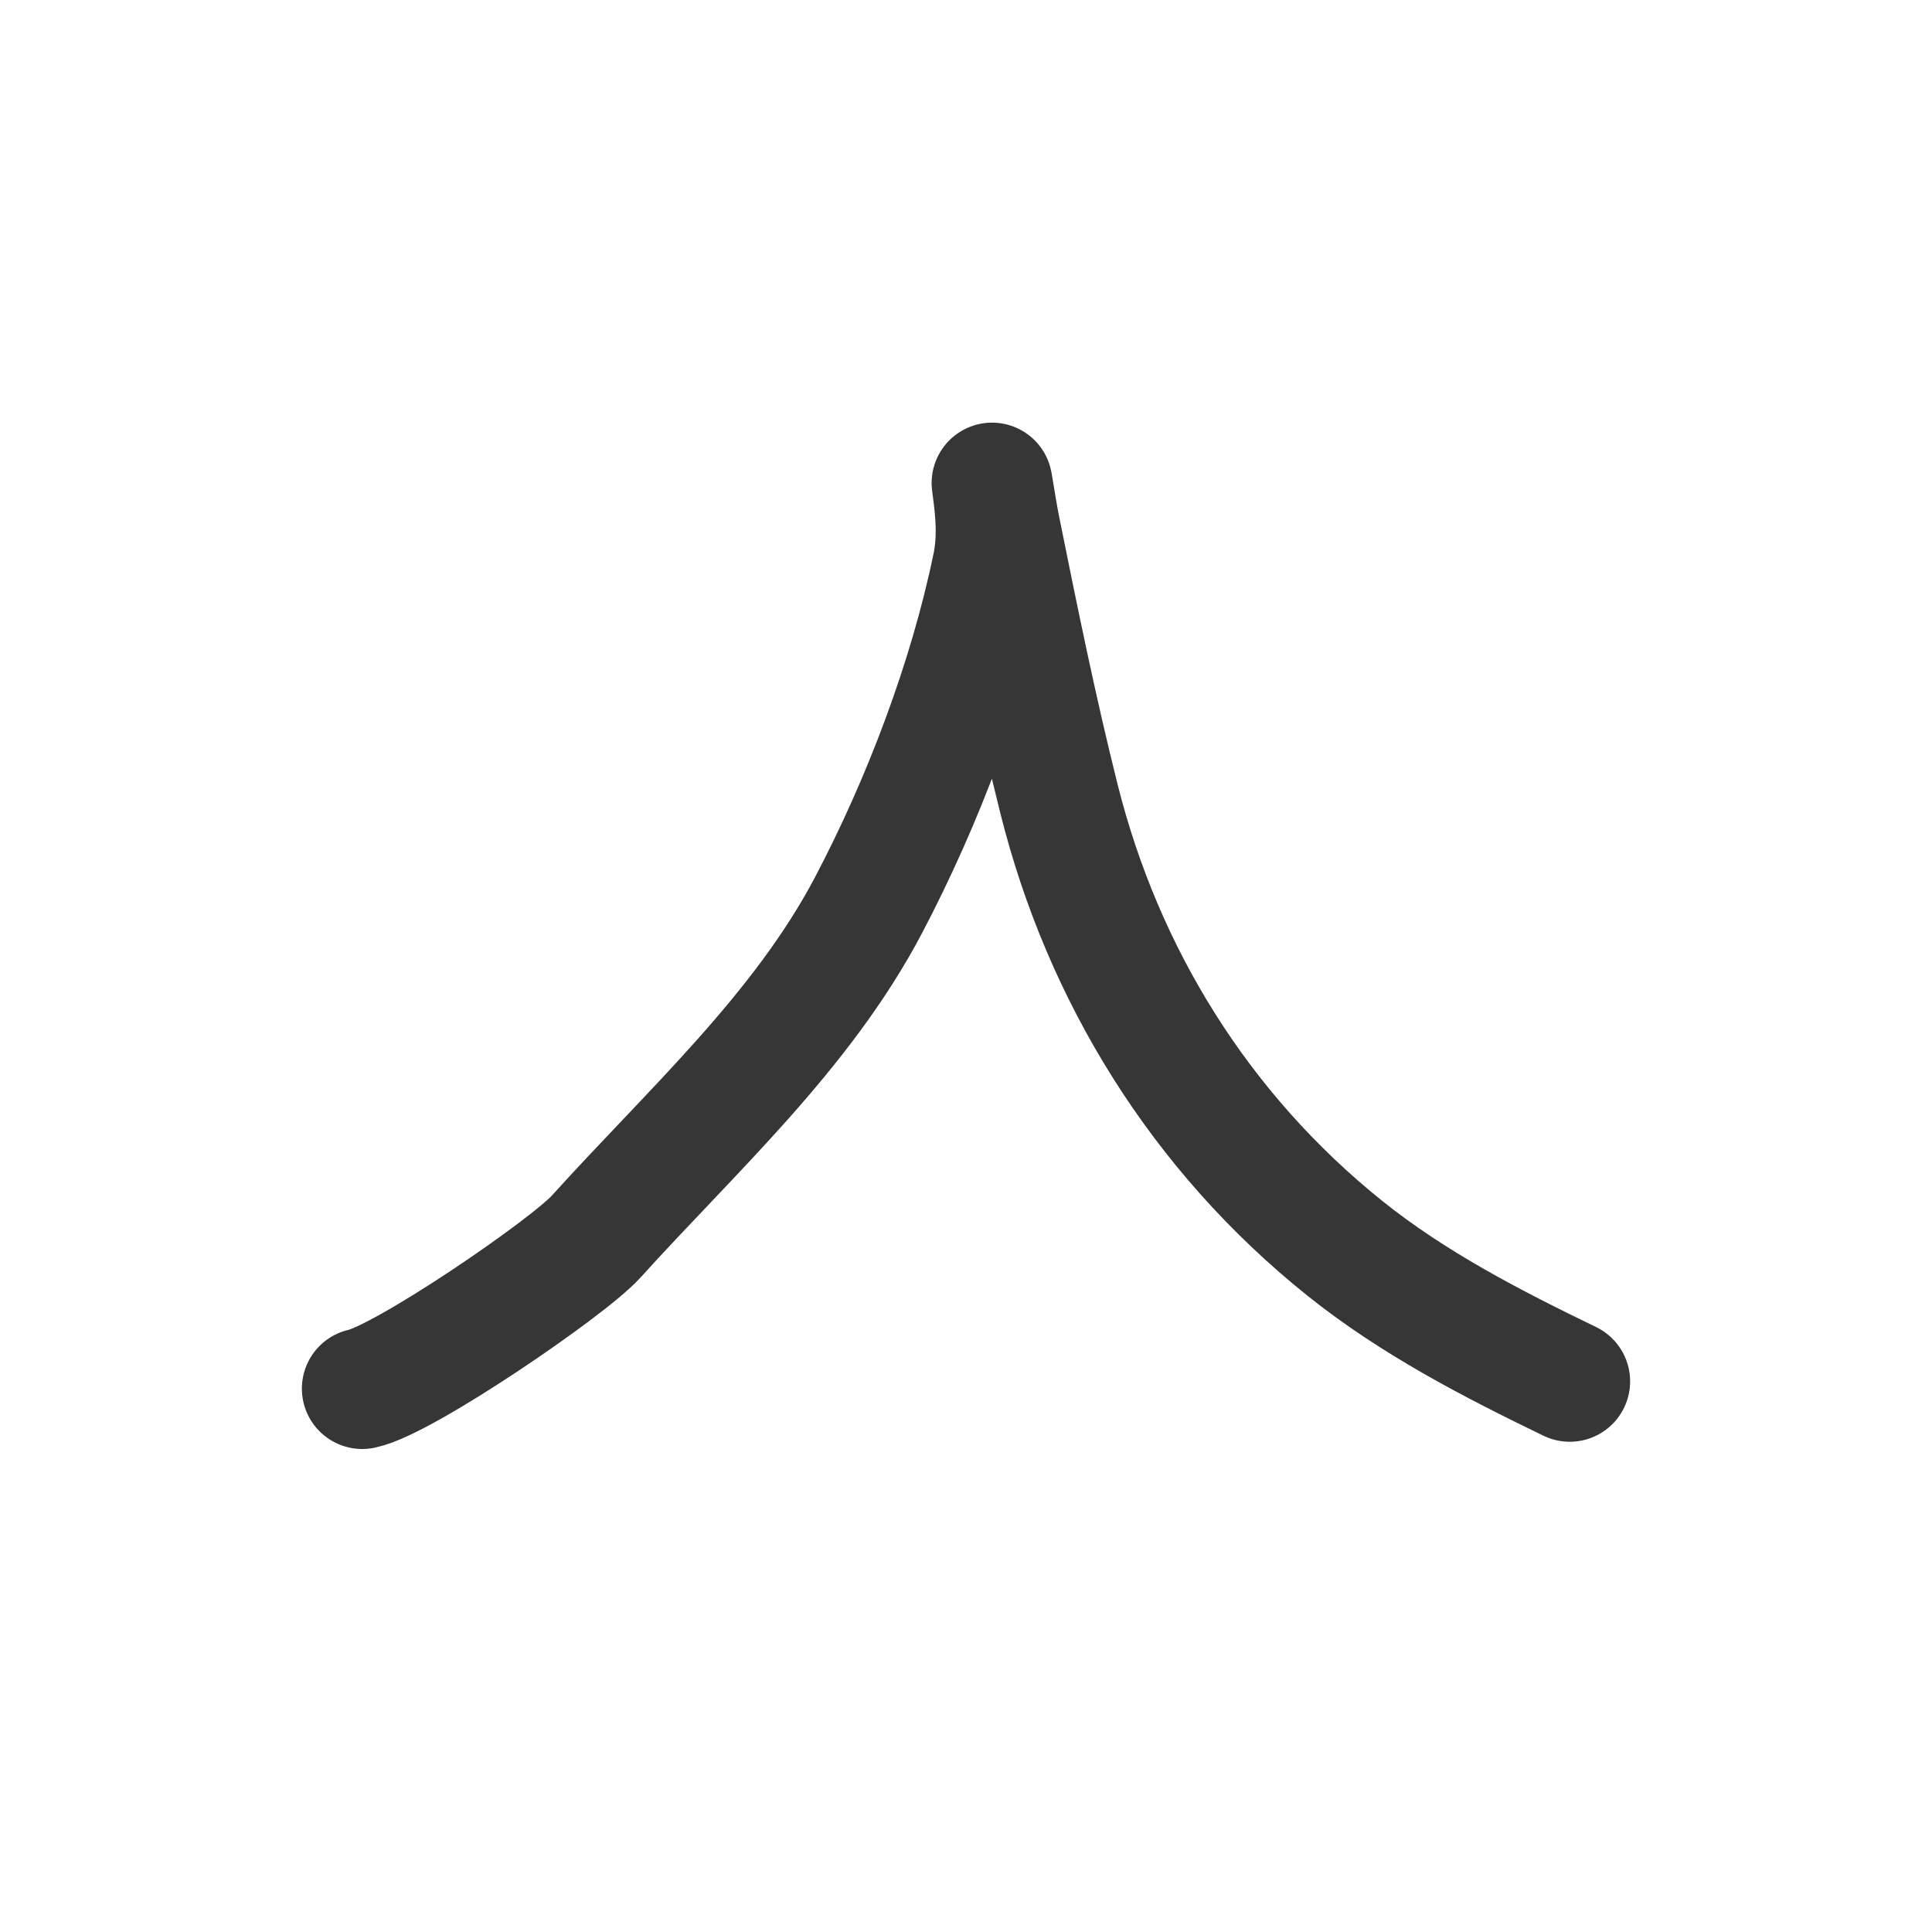 <?xml version="1.0" encoding="UTF-8"?> <svg xmlns="http://www.w3.org/2000/svg" width="32" height="32" viewBox="0 0 32 32" fill="none"><path d="M26 22.88C24.694 22.248 23.407 21.582 22.275 20.676C19.883 18.758 18.275 16.155 17.543 13.243C17.168 11.749 16.856 10.211 16.552 8.703C16.508 8.484 16.406 7.824 16.436 8.044C16.498 8.494 16.535 8.92 16.442 9.371C16.053 11.259 15.286 13.281 14.385 14.993C13.28 17.093 11.459 18.728 9.874 20.482C9.405 21.001 6.686 22.857 6 23" stroke="#363636" stroke-width="2" stroke-linecap="round"></path></svg> 